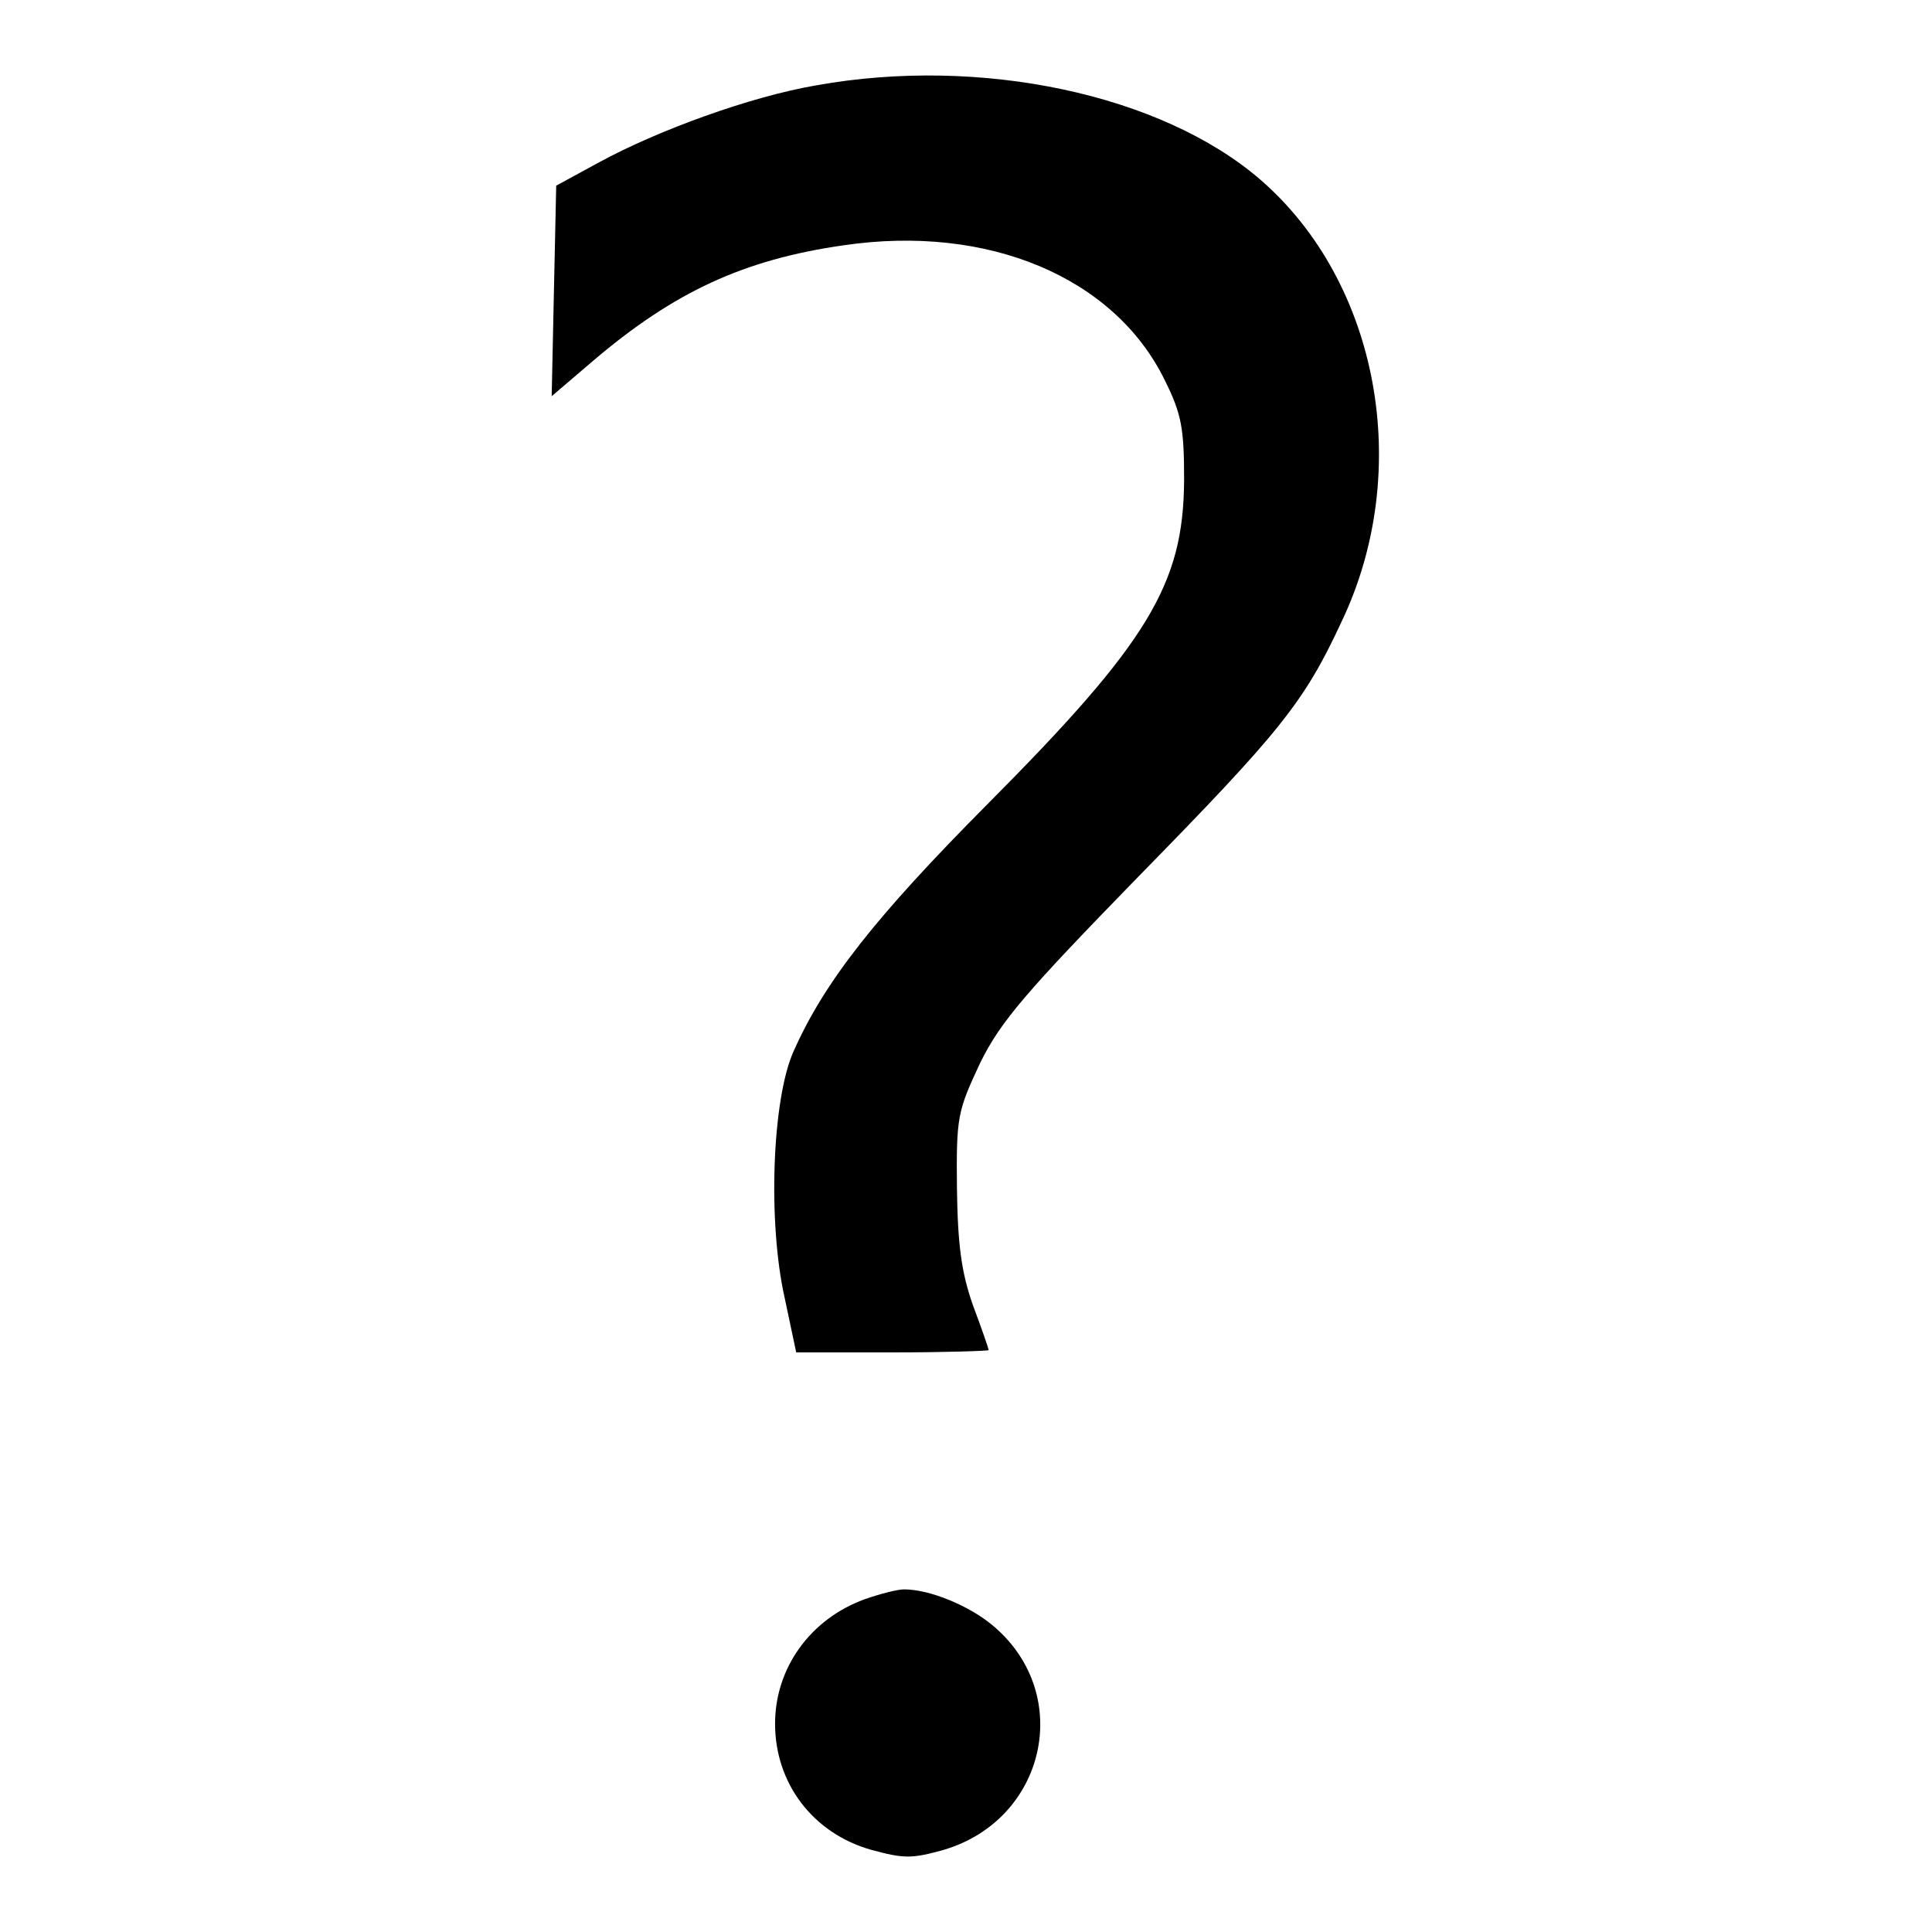 <?xml version="1.0" encoding="utf-8"?>
<!-- Svg Vector Icons : http://www.onlinewebfonts.com/icon -->
<!DOCTYPE svg PUBLIC "-//W3C//DTD SVG 1.1//EN" "http://www.w3.org/Graphics/SVG/1.1/DTD/svg11.dtd">
<svg version="1.1" xmlns="http://www.w3.org/2000/svg" xmlns:xlink="http://www.w3.org/1999/xlink" x="0px" y="0px" viewBox="0 0 256 256" enable-background="new 0 0 256 256" xml:space="preserve">
<g><g><g><path fill="#000000" d="M108.2,11.3c-8.8,1.5-21.1,6-28.8,10.2l-5.7,3.1l-0.3,13.9l-0.3,14l5.5-4.7c10.7-9.1,19.9-13.4,33.2-15.3c19.1-2.8,35.8,4.2,42.5,17.8c2.3,4.6,2.6,6.5,2.6,13.4c-0.1,13.7-4.7,21.4-26.1,42.9c-14.7,14.8-21.5,23.4-25.6,32.6c-2.9,6.3-3.5,22.8-1.2,32.9l1.5,7.1h12.8c7,0,12.7-0.2,12.7-0.3c0-0.2-0.9-2.8-2.1-6c-1.5-4.3-2-7.9-2.1-15.5c-0.1-9.5,0.1-10.2,3.1-16.6c2.7-5.5,6.2-9.5,20.9-24.6c18.8-19.2,22-23.1,27-33.9c9.5-20,4.9-44.9-10.8-58.5C153.9,12.5,130,7.4,108.2,11.3z"/><path fill="#000000" d="M114.6,211.9c-7.2,2.6-11.9,9.1-11.9,16.5c0,7.9,5,14.5,12.7,16.7c4.4,1.2,5.4,1.2,9.7,0c13.4-4,17.2-20.4,6.7-29.5c-3.2-2.8-8.6-5-12-5C118.9,210.6,116.6,211.2,114.6,211.9z"/></g></g></g>
</svg>